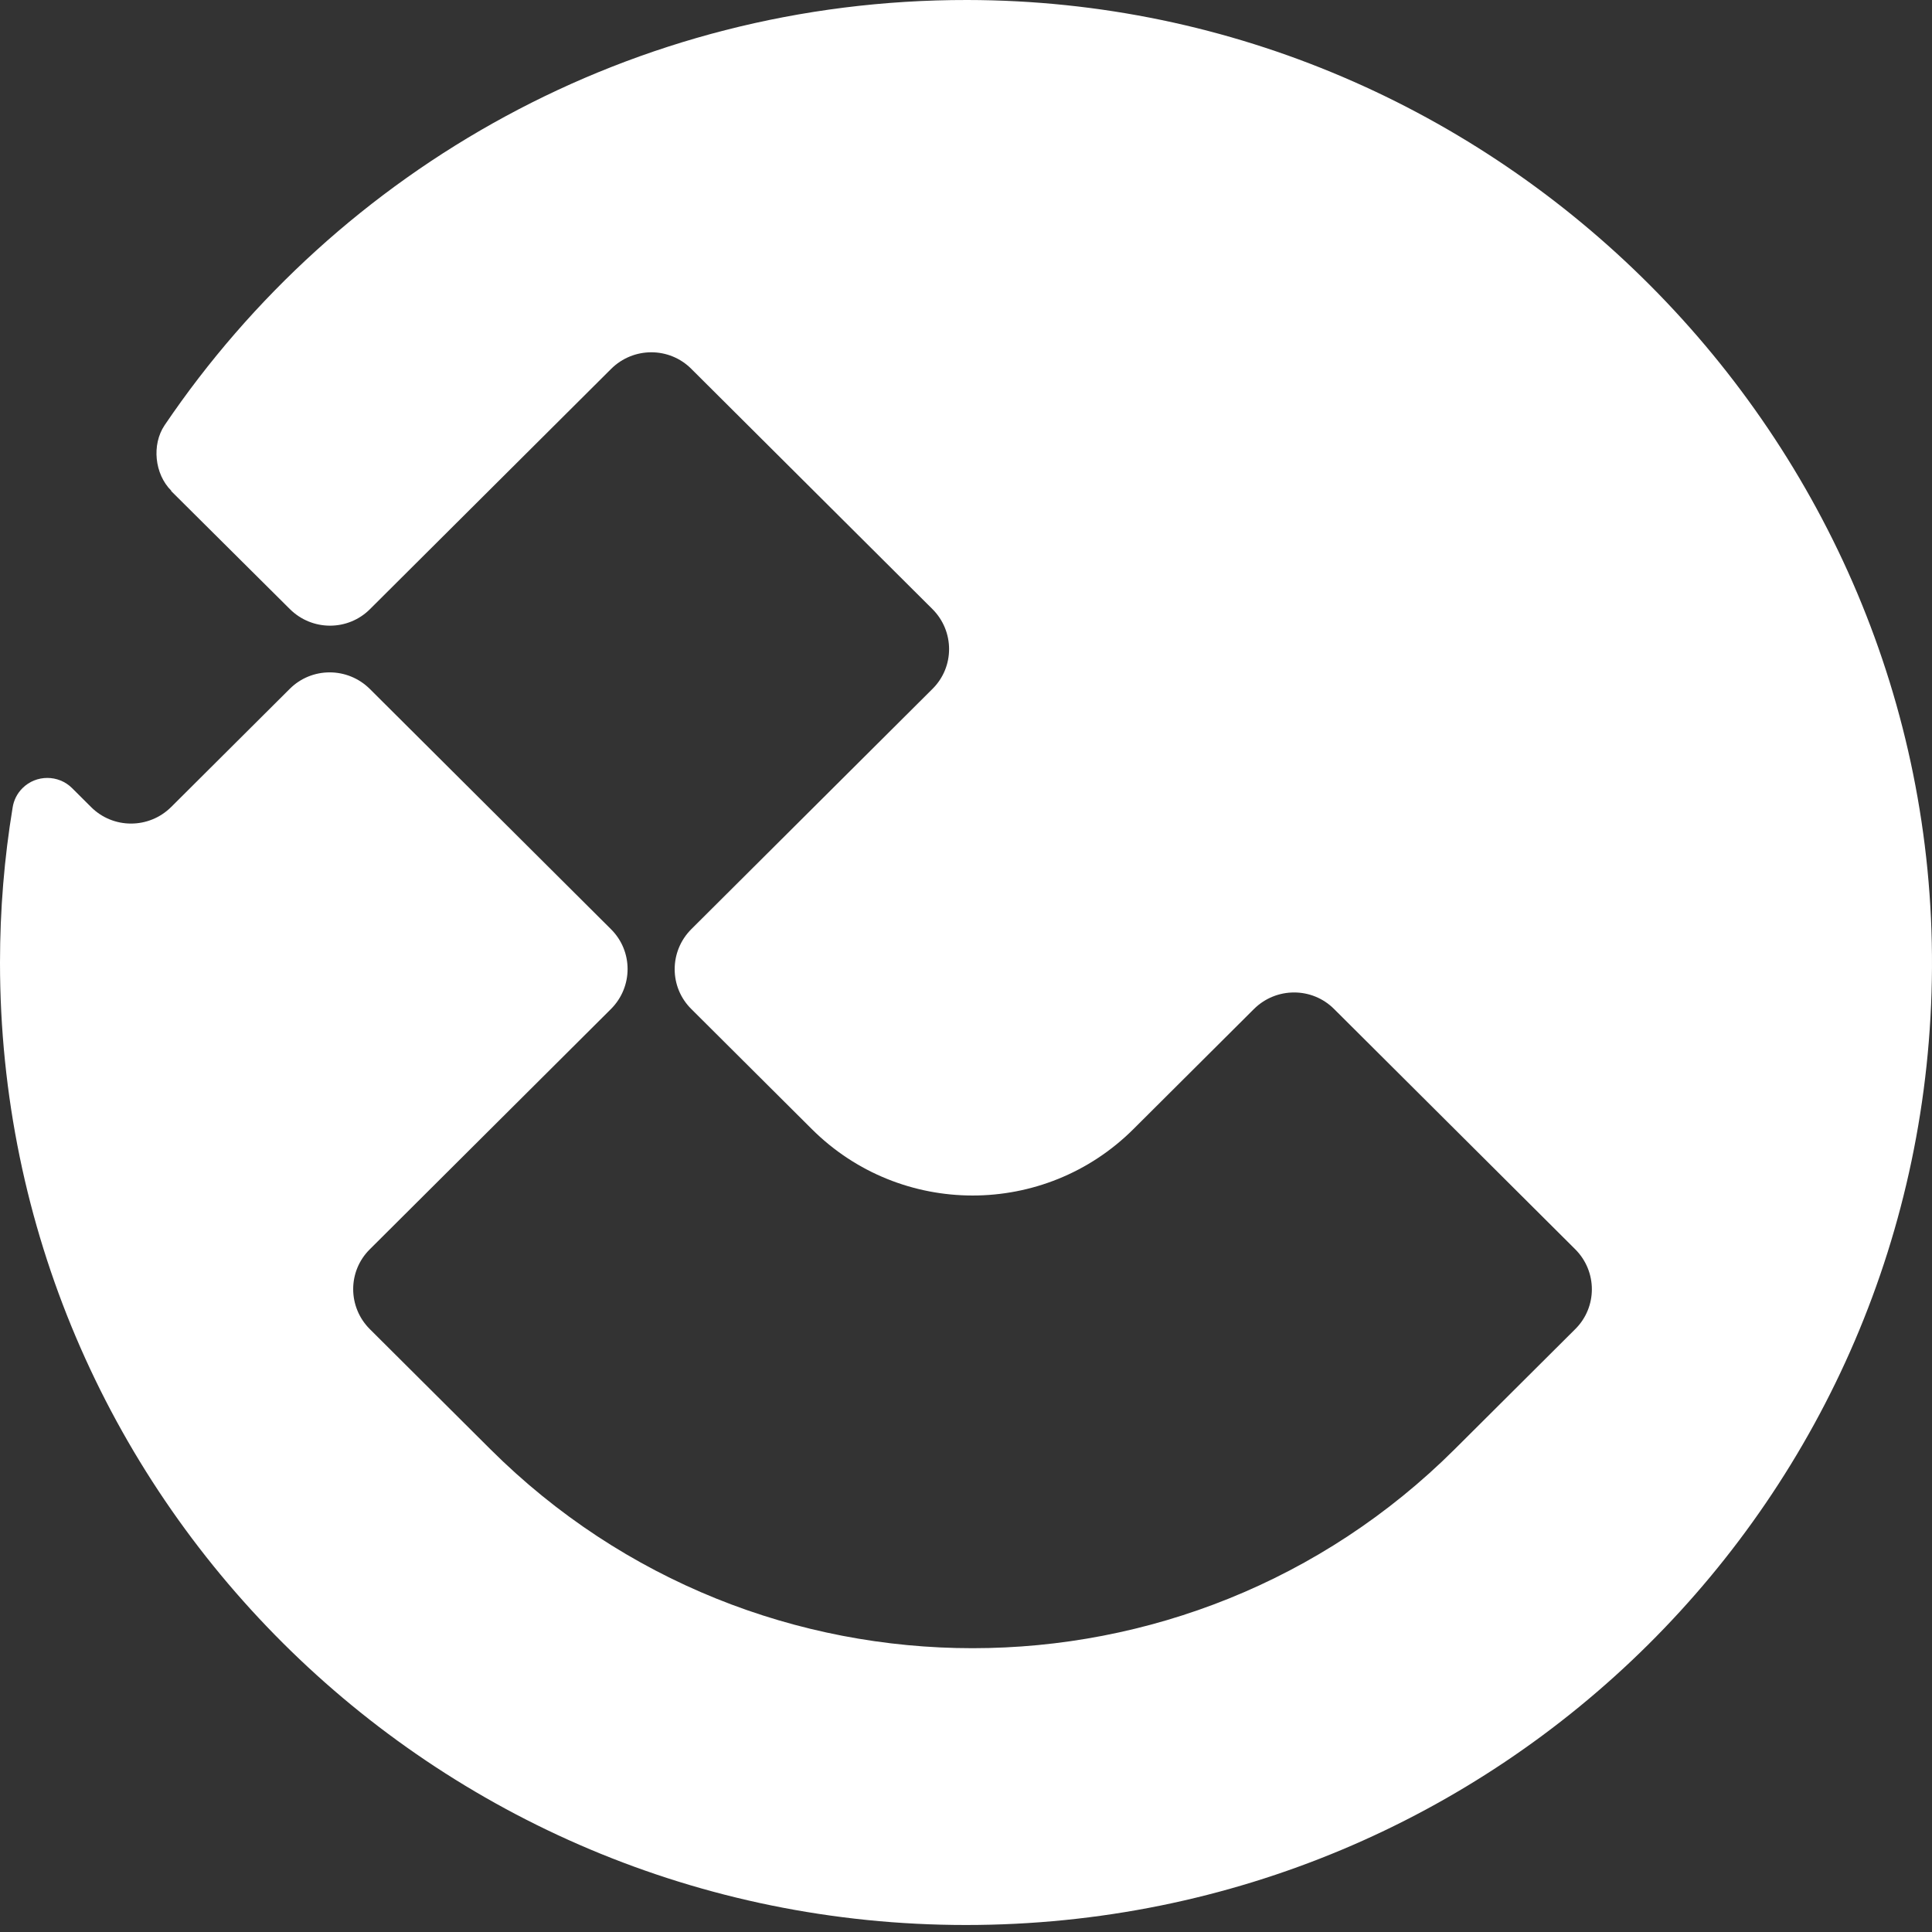 <svg width="120" height="120" viewBox="0 0 120 120" fill="none" xmlns="http://www.w3.org/2000/svg">
<rect x="0" y="0" width="120" height="120" fill="#333333" stroke="none"/>
<path d="M60.079 5.0055e-05C39.313 -0.026 21.019 10.464 10.224 26.411C9.413 27.616 9.599 29.444 10.636 30.477V30.504L18.001 37.828C19.384 39.206 21.617 39.206 22.987 37.828L37.957 22.914C39.339 21.537 41.573 21.537 42.942 22.914L57.912 37.828C59.295 39.206 59.295 41.431 57.912 42.795L42.942 57.709C41.56 59.087 41.56 61.312 42.942 62.676L50.427 70.133C55.945 75.63 64.879 75.63 70.396 70.133L77.881 62.676C79.264 61.299 81.497 61.299 82.867 62.676L97.837 77.591C99.219 78.968 99.219 81.193 97.837 82.558L90.352 90.015C73.813 106.492 46.997 106.492 30.459 90.015L22.974 82.558C21.591 81.18 21.591 78.955 22.974 77.591L37.944 62.676C39.326 61.299 39.326 59.074 37.944 57.709L22.974 42.795C21.591 41.418 19.357 41.418 17.988 42.795L10.636 50.12C9.253 51.498 7.02 51.498 5.65 50.12L4.48 48.954C3.629 48.107 2.247 48.107 1.396 48.954C1.05 49.299 0.851 49.723 0.784 50.16C0.266 53.299 0 56.504 0 59.789C0 92.796 26.869 119.565 60 119.565C93.13 119.565 119.826 92.981 119.999 60.107C120.172 27.192 93.117 0.04 60.079 5.0055e-05Z" fill="white"/>
</svg>
